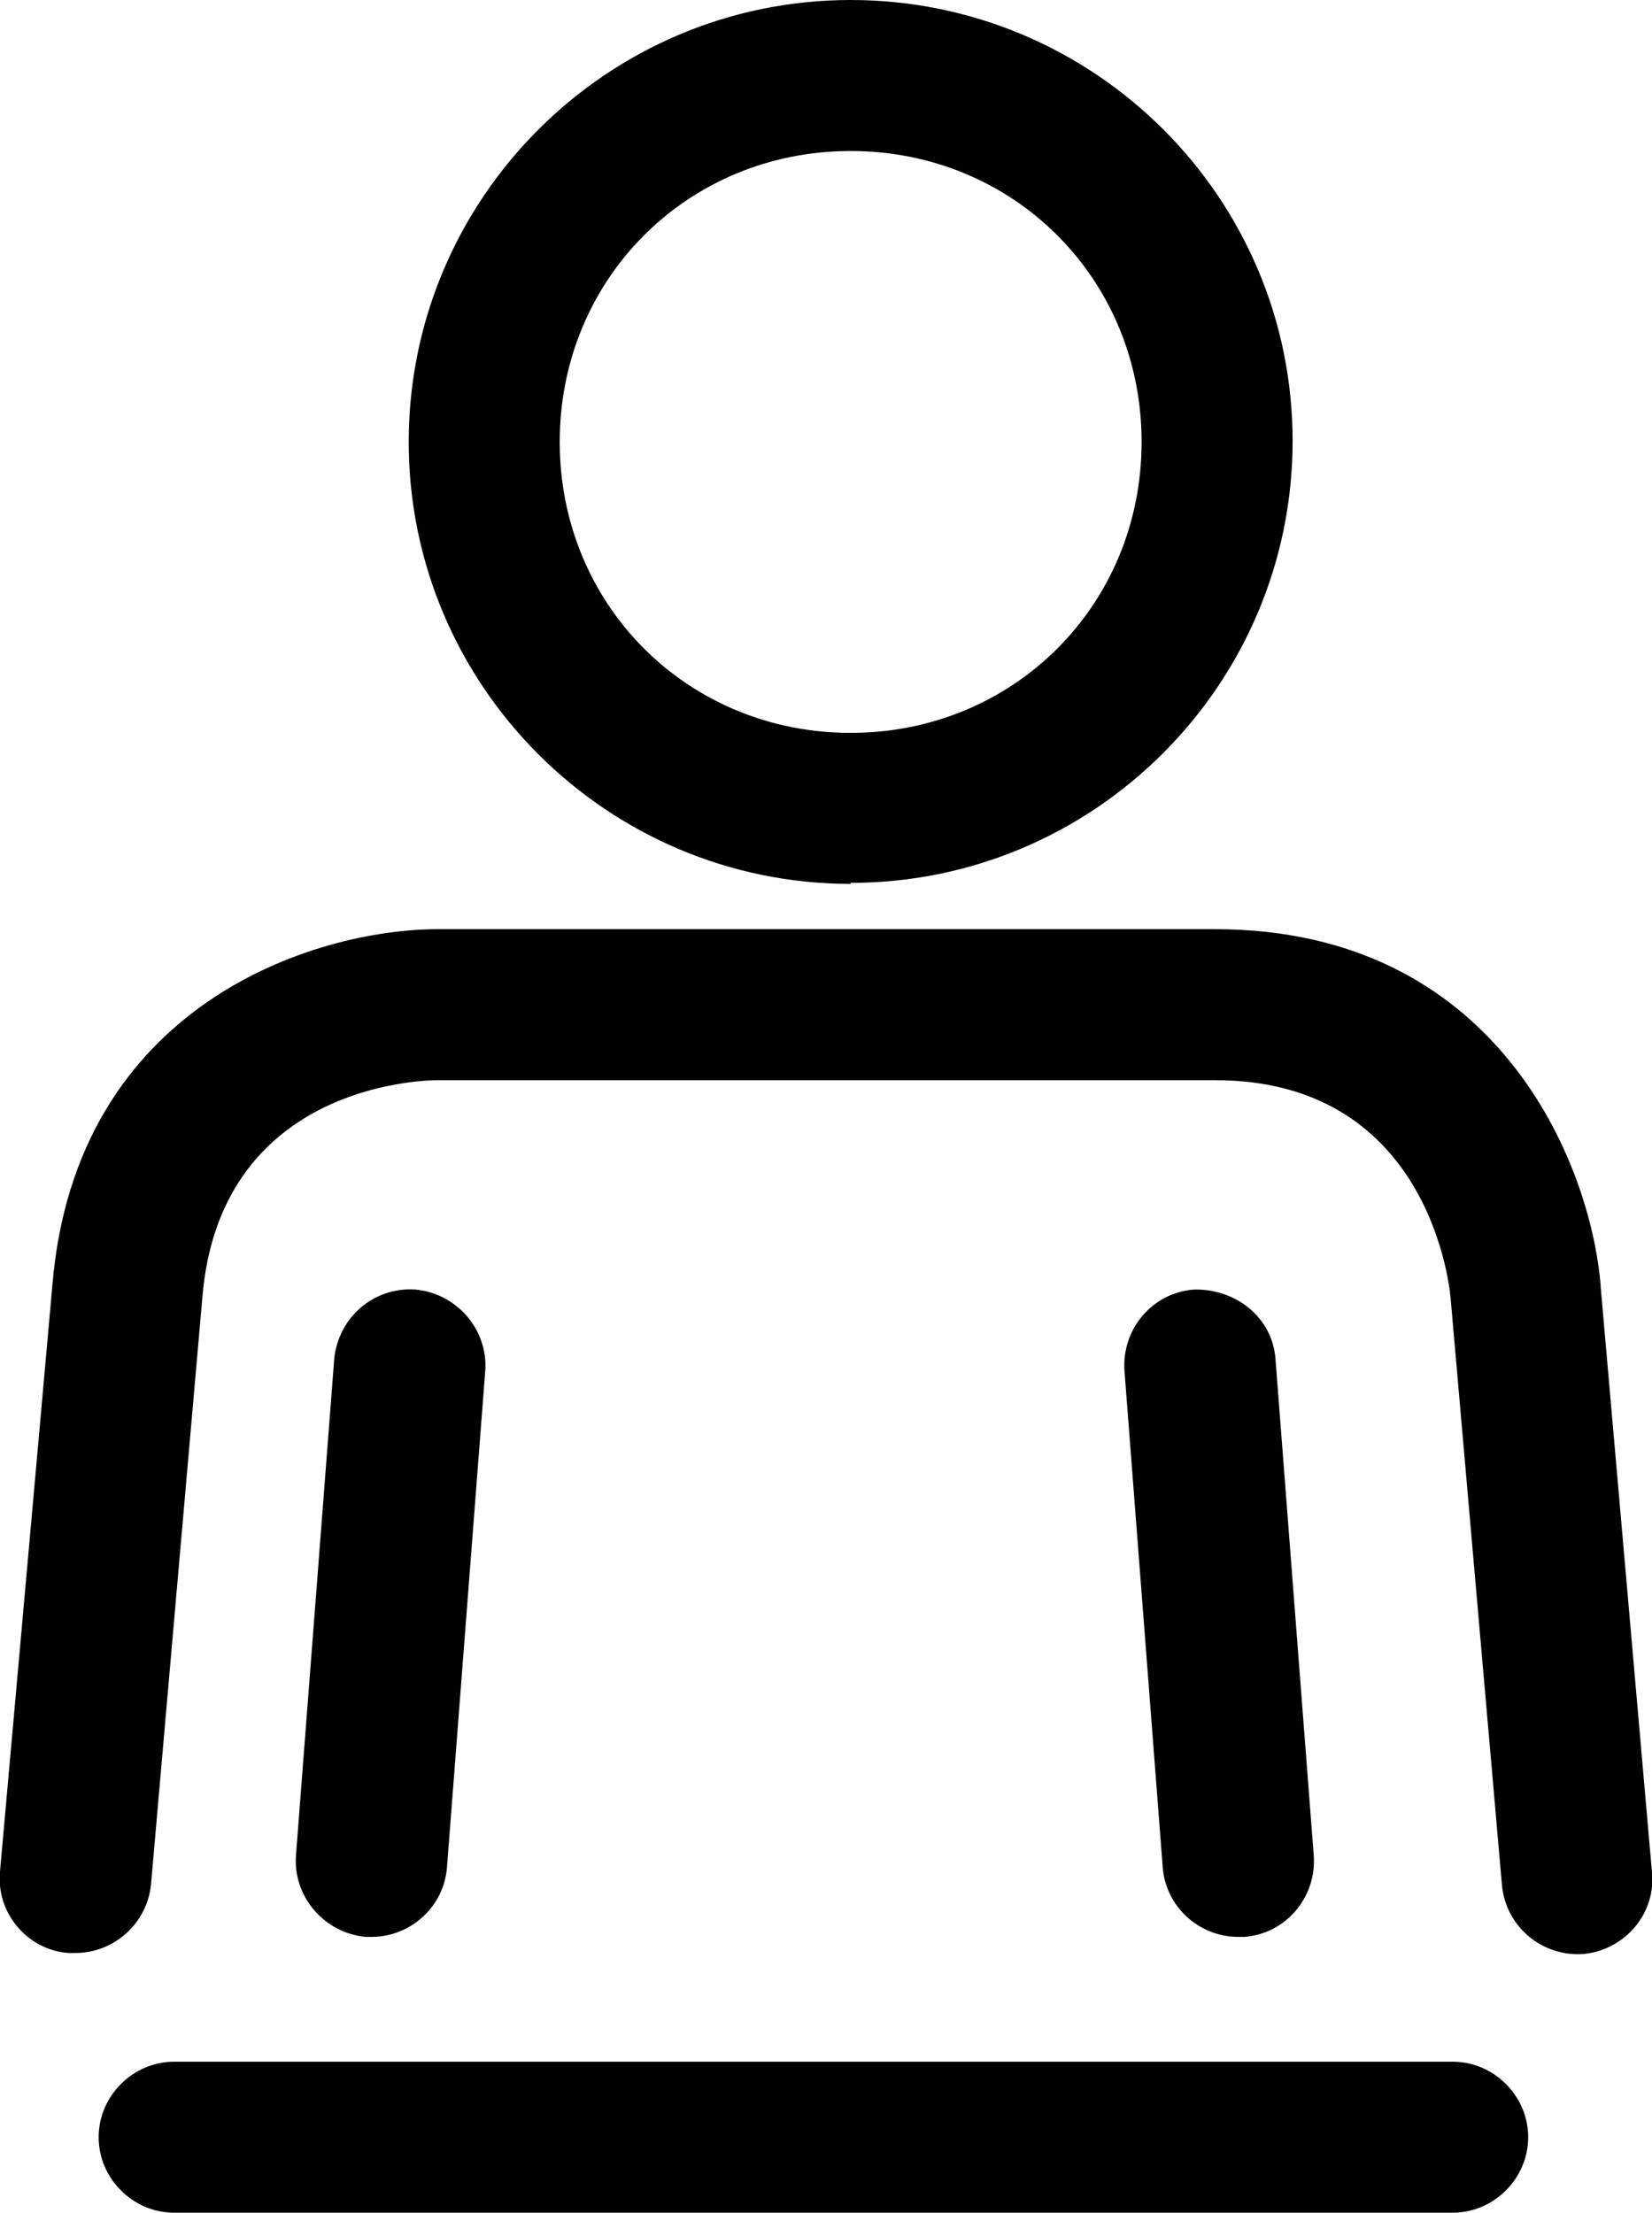 <svg xmlns="http://www.w3.org/2000/svg" id="Ebene_1" viewBox="0 0 16.41 21.98"><defs><style>.cls-1{fill:none;}.cls-1,.cls-2{stroke-width:0px;}</style></defs><path class="cls-1" d="M8.45,7.27c1.62,0,2.89-1.27,2.89-2.89s-1.27-2.89-2.89-2.89-2.89,1.27-2.89,2.89,1.27,2.89,2.89,2.89Z"></path><path class="cls-2" d="M14.43,20.48H1.73c-.41,0-.75.34-.75.75s.34.75.75.75h12.7c.41,0,.75-.34.75-.75s-.34-.75-.75-.75Z"></path><path class="cls-2" d="M8.45,8.77c2.42,0,4.39-1.97,4.39-4.39S10.87,0,8.45,0s-4.39,1.97-4.39,4.39,1.97,4.39,4.39,4.39ZM8.45,1.5c1.62,0,2.89,1.27,2.89,2.89s-1.27,2.89-2.89,2.89-2.89-1.27-2.89-2.89,1.27-2.89,2.89-2.89Z"></path><path class="cls-2" d="M15.9,12.77c-.1-1.22-1.03-3.54-3.83-3.54h-7.72c-1.22,0-3.6.74-3.83,3.54L0,18.59c-.04.41.27.78.68.81.02,0,.04,0,.07,0,.38,0,.71-.29.75-.68l.51-5.83c.17-2.08,2.12-2.16,2.34-2.16h7.72c2.07,0,2.32,1.94,2.34,2.17l.51,5.83c.04.41.4.71.81.68.41-.04.72-.4.68-.81l-.51-5.82Z"></path><path class="cls-2" d="M3.69,19.24c.39,0,.72-.3.75-.69l.38-4.93c.03-.41-.28-.77-.69-.81-.42-.03-.77.28-.81.69l-.38,4.93c-.03.41.28.77.69.81.02,0,.04,0,.06,0Z"></path><path class="cls-2" d="M12.3,19.24s.04,0,.06,0c.41-.03.72-.39.69-.81l-.38-4.93c-.03-.41-.39-.7-.81-.69-.41.03-.72.39-.69.81l.38,4.93c.03.39.36.69.75.69Z"></path></svg>